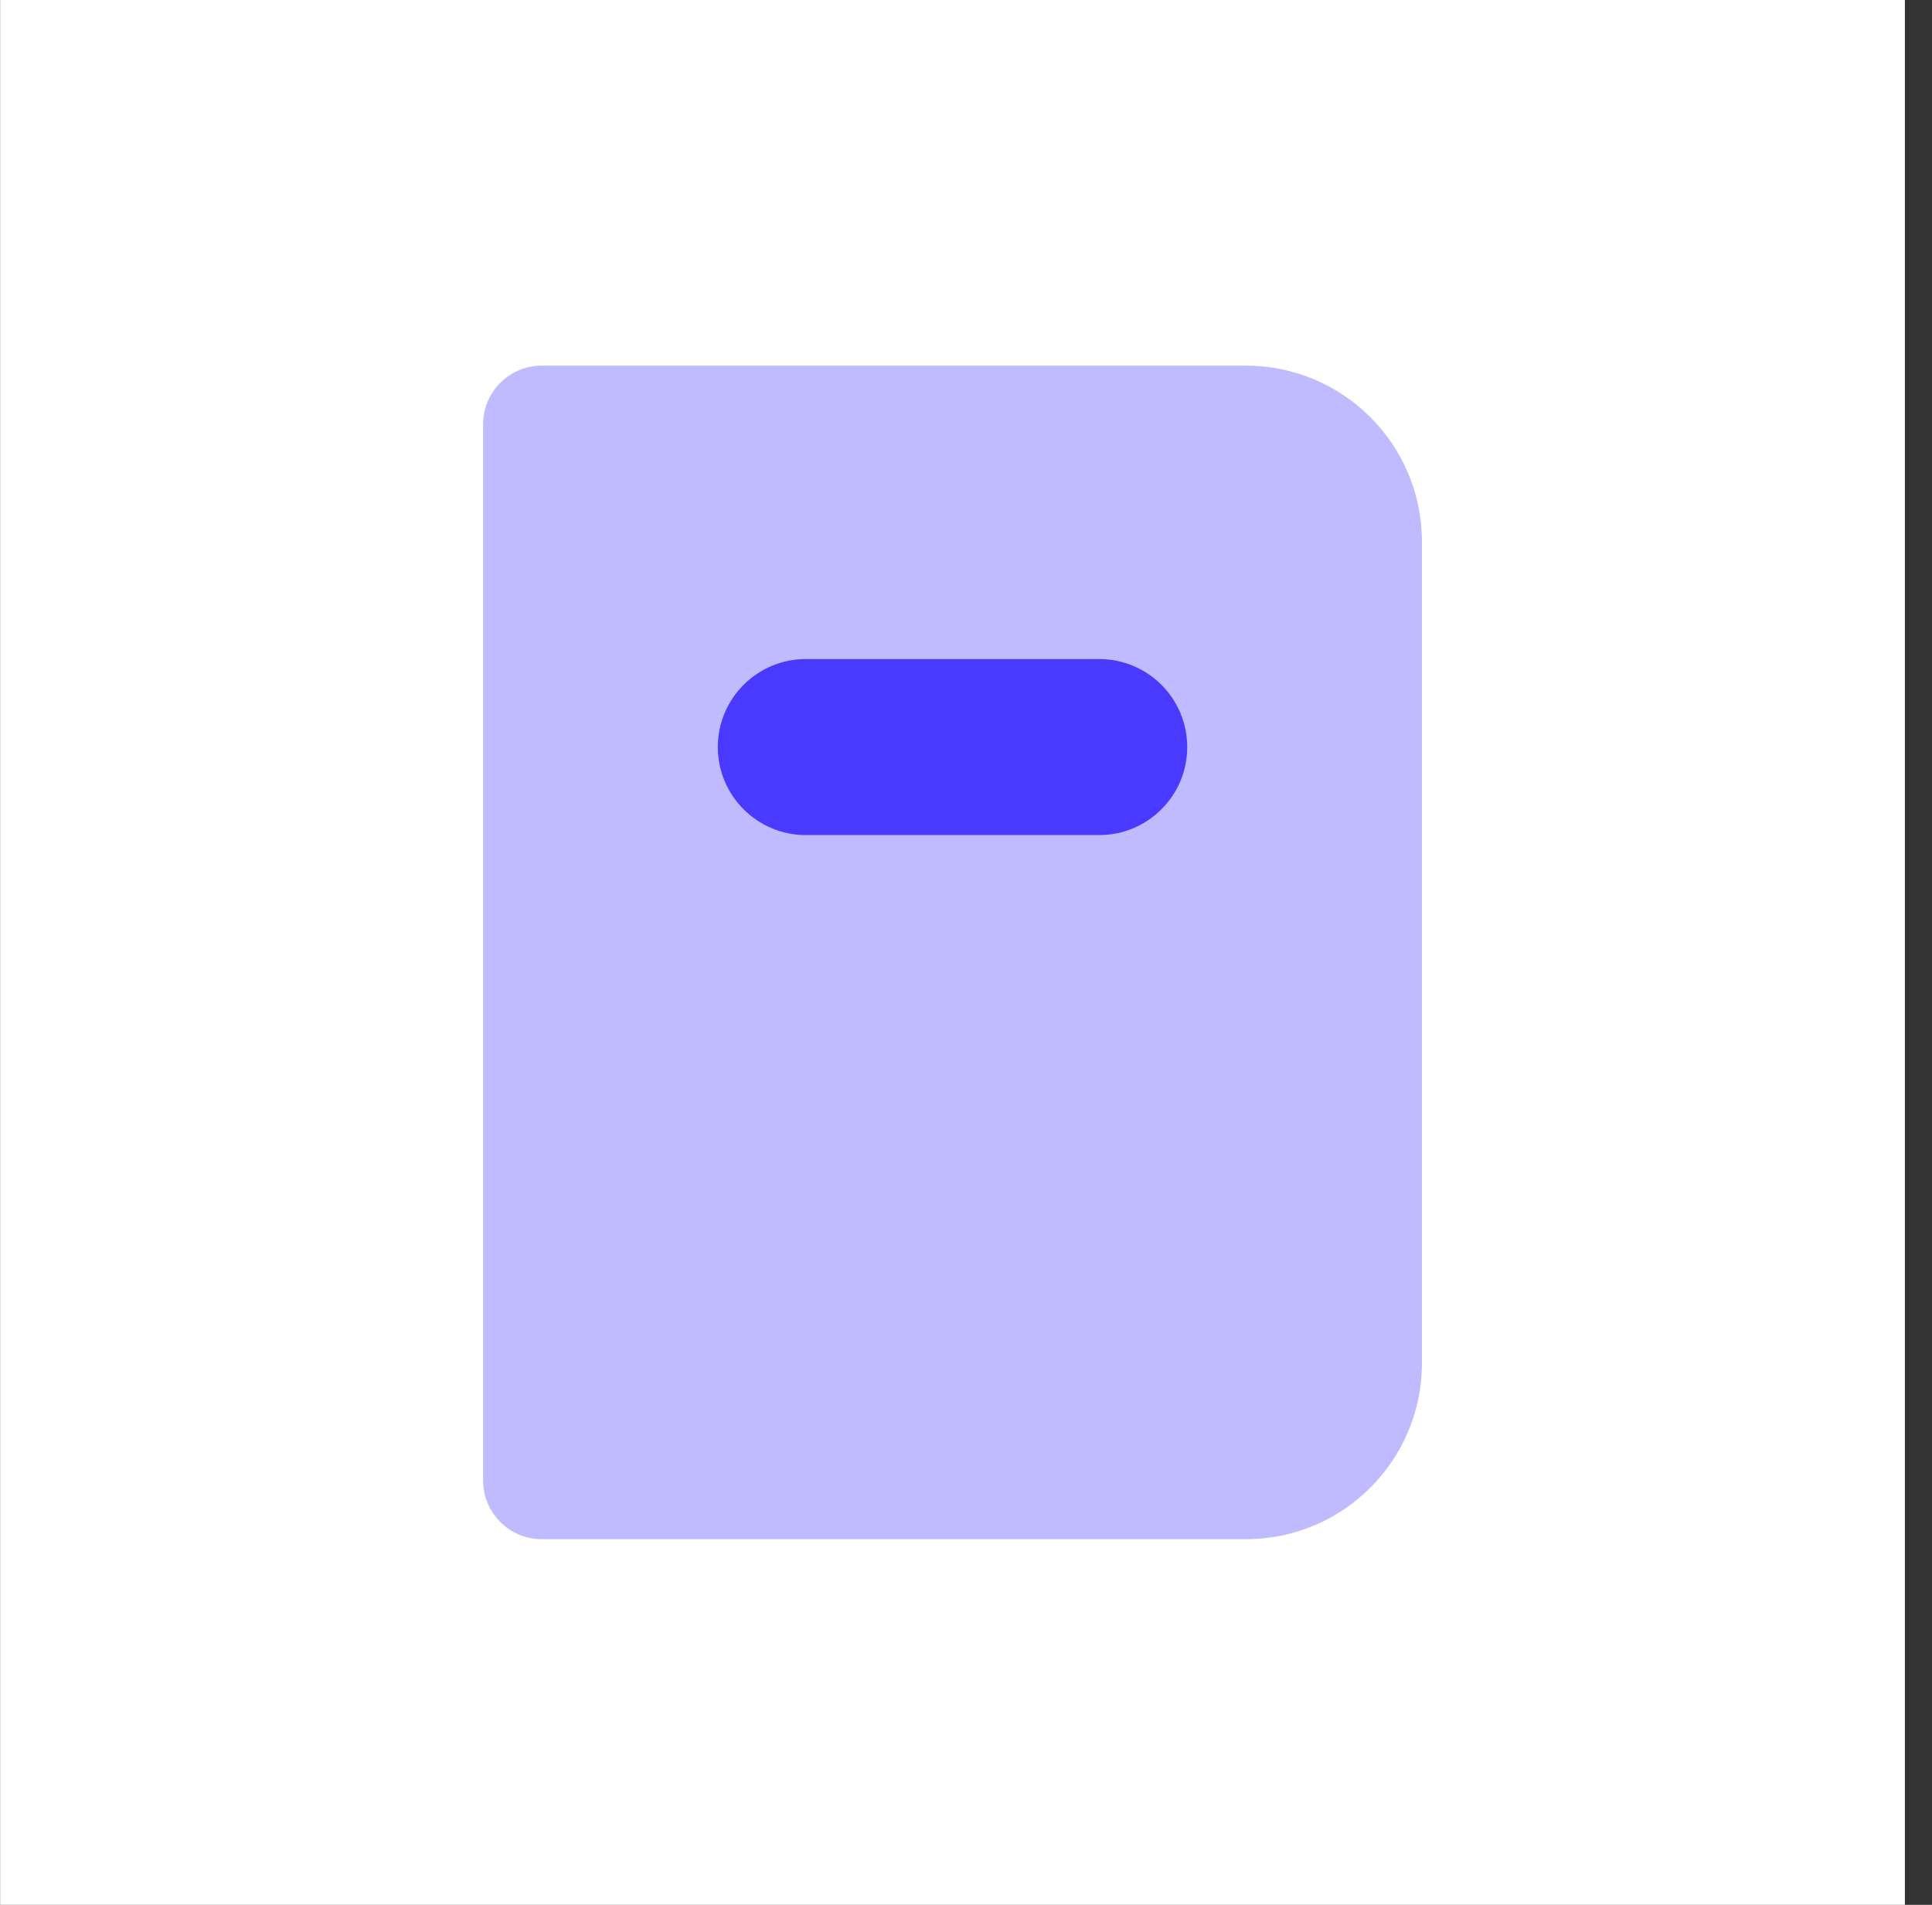 <svg width="71" height="70" viewBox="0 0 71 70" fill="none" xmlns="http://www.w3.org/2000/svg">
<rect x="0" y="0" width="71" height="70" fill="#333333" stroke="none"/>
<rect x="0.004" width="70" height="70" fill="white"/>
<path opacity="0.35" d="M17.754 54.407V15.593C17.754 14.403 18.72 13.437 19.91 13.437H45.786C49.359 13.437 52.255 16.333 52.255 19.906V50.095C52.255 53.668 49.359 56.563 45.786 56.563H19.91C18.72 56.563 17.754 55.597 17.754 54.407Z" fill="#4A3AFF"/>
<path d="M40.395 24.219C39.563 24.219 30.446 24.219 29.613 24.219C27.828 24.219 26.379 25.668 26.379 27.453C26.379 29.239 27.828 30.688 29.613 30.688C30.446 30.688 39.563 30.688 40.395 30.688C42.181 30.688 43.63 29.239 43.63 27.453C43.63 25.668 42.181 24.219 40.395 24.219Z" fill="#4A3AFF"/>
</svg>
